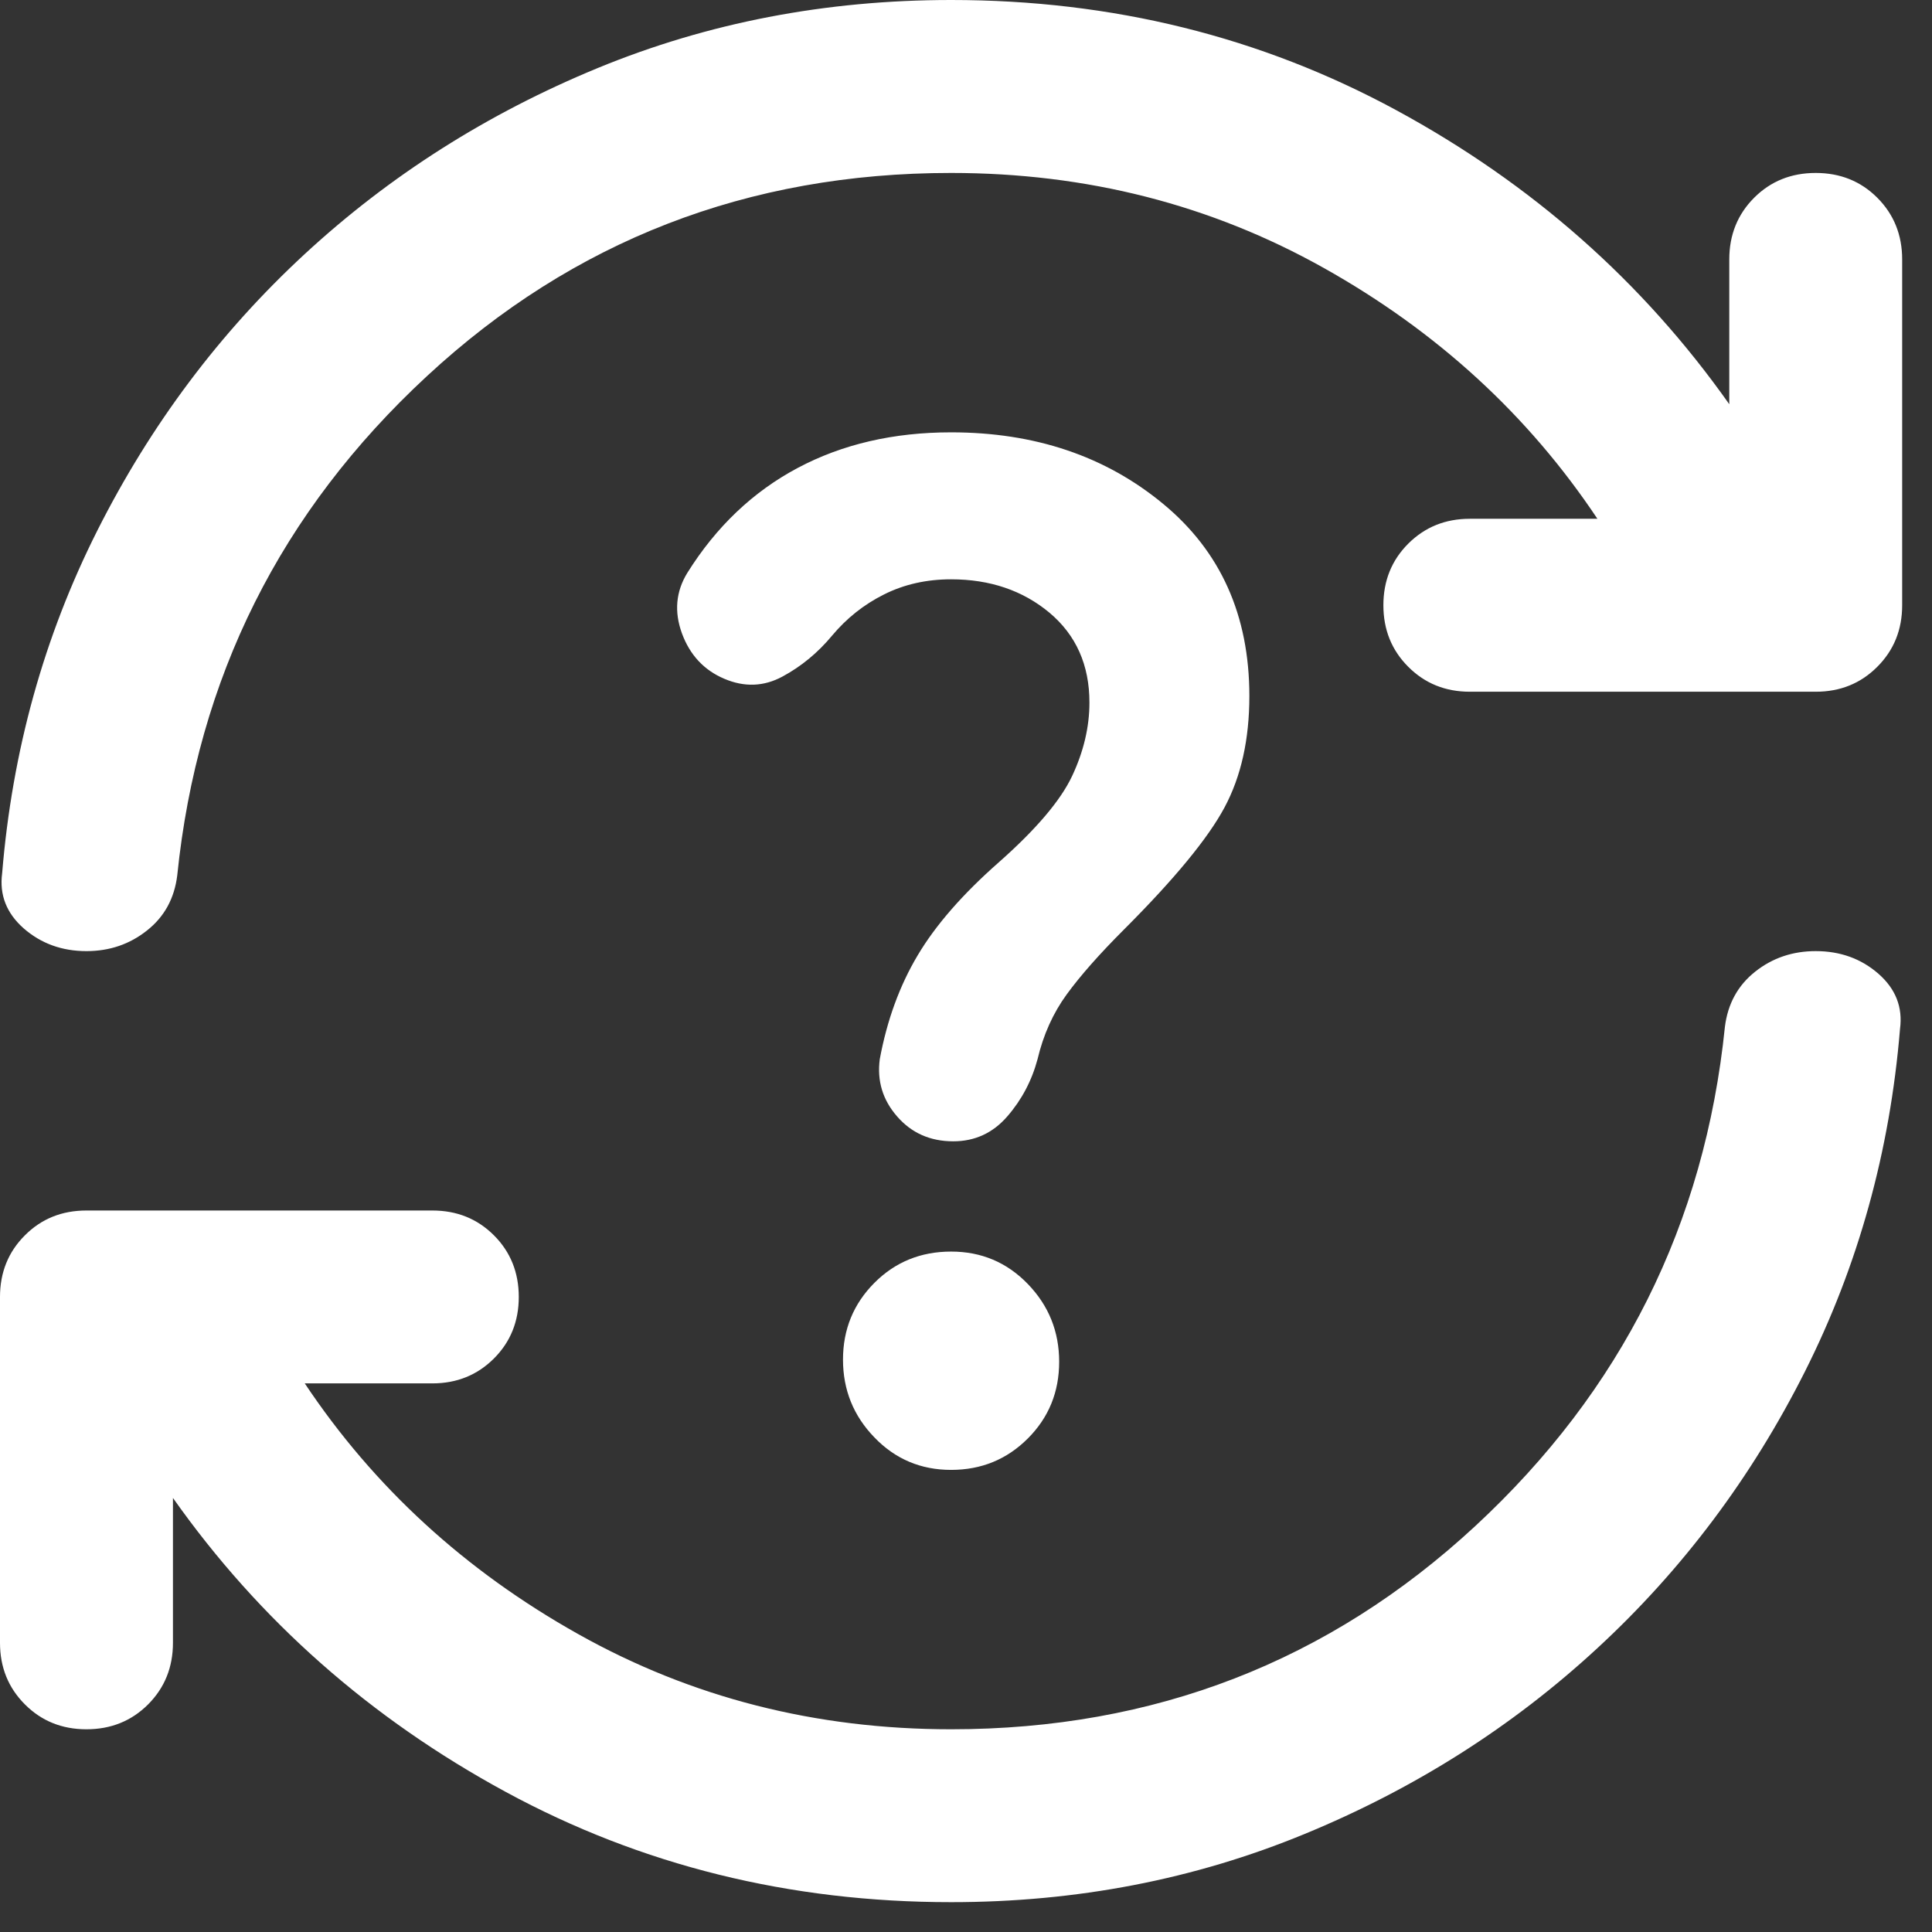 <svg width="27" height="27" viewBox="0 0 27 27" fill="none" xmlns="http://www.w3.org/2000/svg">
<rect x="0" y="0" width="27" height="27" fill="#333333" stroke="none"/>
<path d="M13.292 26.583C11.036 26.583 8.962 26.07 7.069 25.043C5.176 24.016 3.625 22.646 2.417 20.934V22.958C2.417 23.301 2.301 23.587 2.07 23.819C1.838 24.051 1.551 24.167 1.208 24.167C0.866 24.167 0.579 24.051 0.348 23.819C0.116 23.587 0 23.301 0 22.958V18.125C0 17.783 0.116 17.495 0.348 17.264C0.579 17.032 0.866 16.917 1.208 16.917H6.042C6.384 16.917 6.671 17.032 6.903 17.264C7.134 17.495 7.25 17.783 7.25 18.125C7.25 18.467 7.134 18.754 6.903 18.985C6.671 19.217 6.384 19.333 6.042 19.333H4.259C5.226 20.783 6.5 21.951 8.081 22.837C9.662 23.724 11.399 24.167 13.292 24.167C16.131 24.167 18.573 23.22 20.617 21.327C22.661 19.434 23.824 17.108 24.106 14.349C24.146 14.027 24.288 13.77 24.529 13.579C24.771 13.387 25.053 13.292 25.375 13.292C25.717 13.292 26.009 13.397 26.251 13.608C26.493 13.82 26.593 14.077 26.553 14.379C26.412 16.091 25.969 17.687 25.224 19.168C24.479 20.648 23.512 21.936 22.324 23.033C21.136 24.131 19.771 24.997 18.23 25.631C16.69 26.266 15.044 26.583 13.292 26.583ZM13.292 2.417C10.452 2.417 8.01 3.363 5.967 5.256C3.922 7.149 2.759 9.475 2.477 12.234C2.437 12.557 2.296 12.813 2.054 13.004C1.812 13.196 1.531 13.292 1.208 13.292C0.866 13.292 0.574 13.186 0.332 12.975C0.091 12.763 -0.01 12.506 0.03 12.204C0.171 10.492 0.614 8.897 1.359 7.417C2.105 5.936 3.071 4.647 4.259 3.55C5.448 2.452 6.812 1.586 8.353 0.951C9.893 0.317 11.54 0 13.292 0C15.547 0 17.622 0.514 19.515 1.541C21.408 2.568 22.958 3.937 24.167 5.649V3.625C24.167 3.283 24.283 2.995 24.515 2.763C24.746 2.532 25.033 2.417 25.375 2.417C25.717 2.417 26.004 2.532 26.235 2.763C26.467 2.995 26.583 3.283 26.583 3.625V8.458C26.583 8.801 26.467 9.087 26.235 9.319C26.004 9.551 25.717 9.667 25.375 9.667H20.542C20.199 9.667 19.913 9.551 19.681 9.319C19.449 9.087 19.333 8.801 19.333 8.458C19.333 8.116 19.449 7.829 19.681 7.597C19.913 7.366 20.199 7.25 20.542 7.25H22.324C21.357 5.8 20.083 4.632 18.502 3.746C16.922 2.86 15.185 2.417 13.292 2.417ZM13.292 20.542C13.715 20.542 14.072 20.395 14.364 20.103C14.656 19.811 14.802 19.454 14.802 19.031C14.802 18.608 14.656 18.246 14.364 17.944C14.072 17.642 13.715 17.491 13.292 17.491C12.869 17.491 12.511 17.636 12.22 17.928C11.928 18.221 11.781 18.578 11.781 19.001C11.781 19.424 11.928 19.787 12.22 20.088C12.511 20.391 12.869 20.542 13.292 20.542ZM15.708 12.99C16.413 12.285 16.882 11.716 17.114 11.282C17.345 10.85 17.46 10.331 17.46 9.727C17.46 8.599 17.058 7.703 16.252 7.039C15.447 6.374 14.46 6.042 13.292 6.042C12.486 6.042 11.771 6.208 11.147 6.54C10.523 6.872 10.009 7.361 9.606 8.005C9.445 8.267 9.42 8.549 9.53 8.851C9.641 9.153 9.838 9.365 10.12 9.485C10.402 9.606 10.674 9.596 10.935 9.455C11.197 9.314 11.429 9.123 11.63 8.881C11.832 8.64 12.073 8.448 12.355 8.307C12.637 8.166 12.949 8.096 13.292 8.096C13.835 8.096 14.294 8.252 14.667 8.563C15.039 8.876 15.225 9.294 15.225 9.818C15.225 10.16 15.144 10.502 14.983 10.845C14.822 11.187 14.48 11.59 13.956 12.053C13.453 12.496 13.075 12.929 12.824 13.352C12.572 13.775 12.396 14.258 12.295 14.802C12.255 15.104 12.335 15.371 12.537 15.602C12.738 15.834 13 15.95 13.322 15.95C13.624 15.95 13.876 15.834 14.077 15.602C14.278 15.371 14.419 15.104 14.5 14.802C14.581 14.46 14.717 14.158 14.908 13.896C15.099 13.634 15.366 13.332 15.708 12.99Z" fill="white"/>
</svg>
